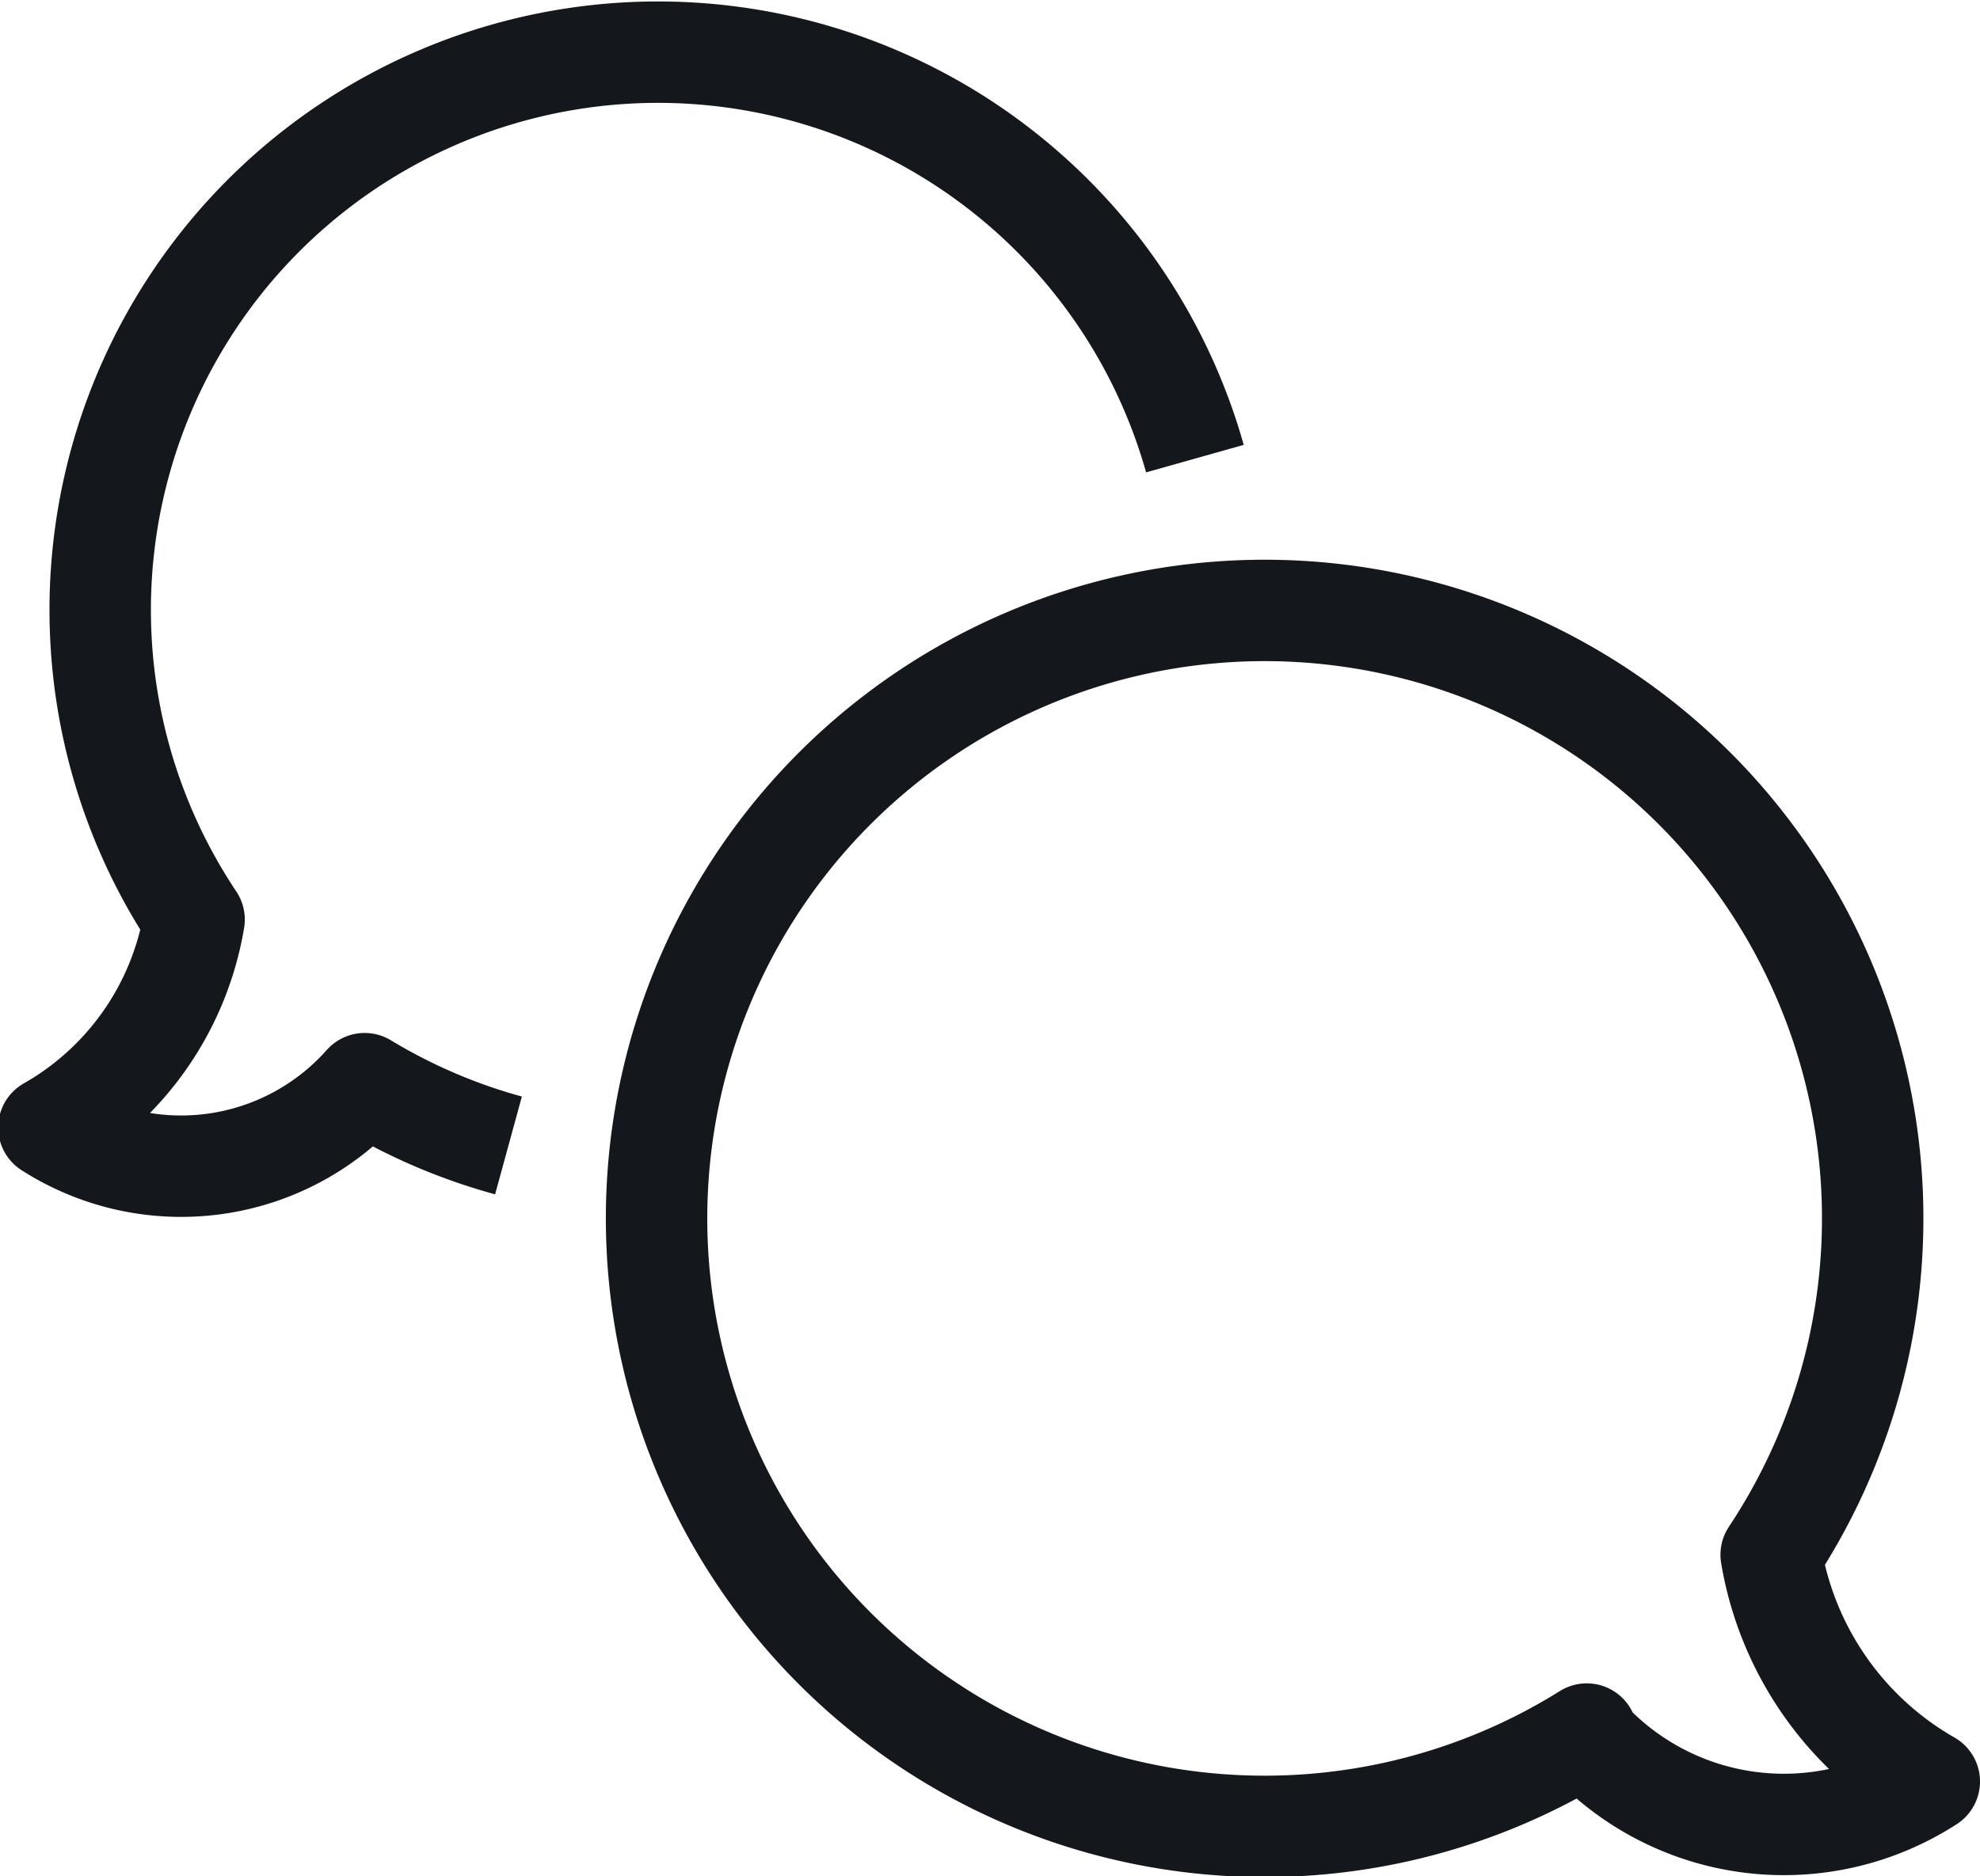 <svg xmlns="http://www.w3.org/2000/svg" id="Layer_1" data-name="Layer 1" viewBox="0 0 42.95 40.7"><defs><style>.cls-1{fill:none;stroke:#14171c;stroke-linejoin:round;stroke-width:2.2px;}</style></defs><title>Social Media Mngmnt</title><path class="cls-1" d="M37.46,42.07a5.81,5.81,0,0,0,7.48,1,7,7,0,0,1-3.43-4.92,13.19,13.19,0,1,0-4,3.89Z" transform="translate(-3.09 -4.42)"></path><path class="cls-1" d="M14.12,29.27A12.29,12.29,0,0,1,11,27.93a5.32,5.32,0,0,1-6.85.95,6.4,6.4,0,0,0,3.15-4.51,12.1,12.1,0,1,1,21.71-10" transform="translate(-3.09 -4.42)"></path></svg>